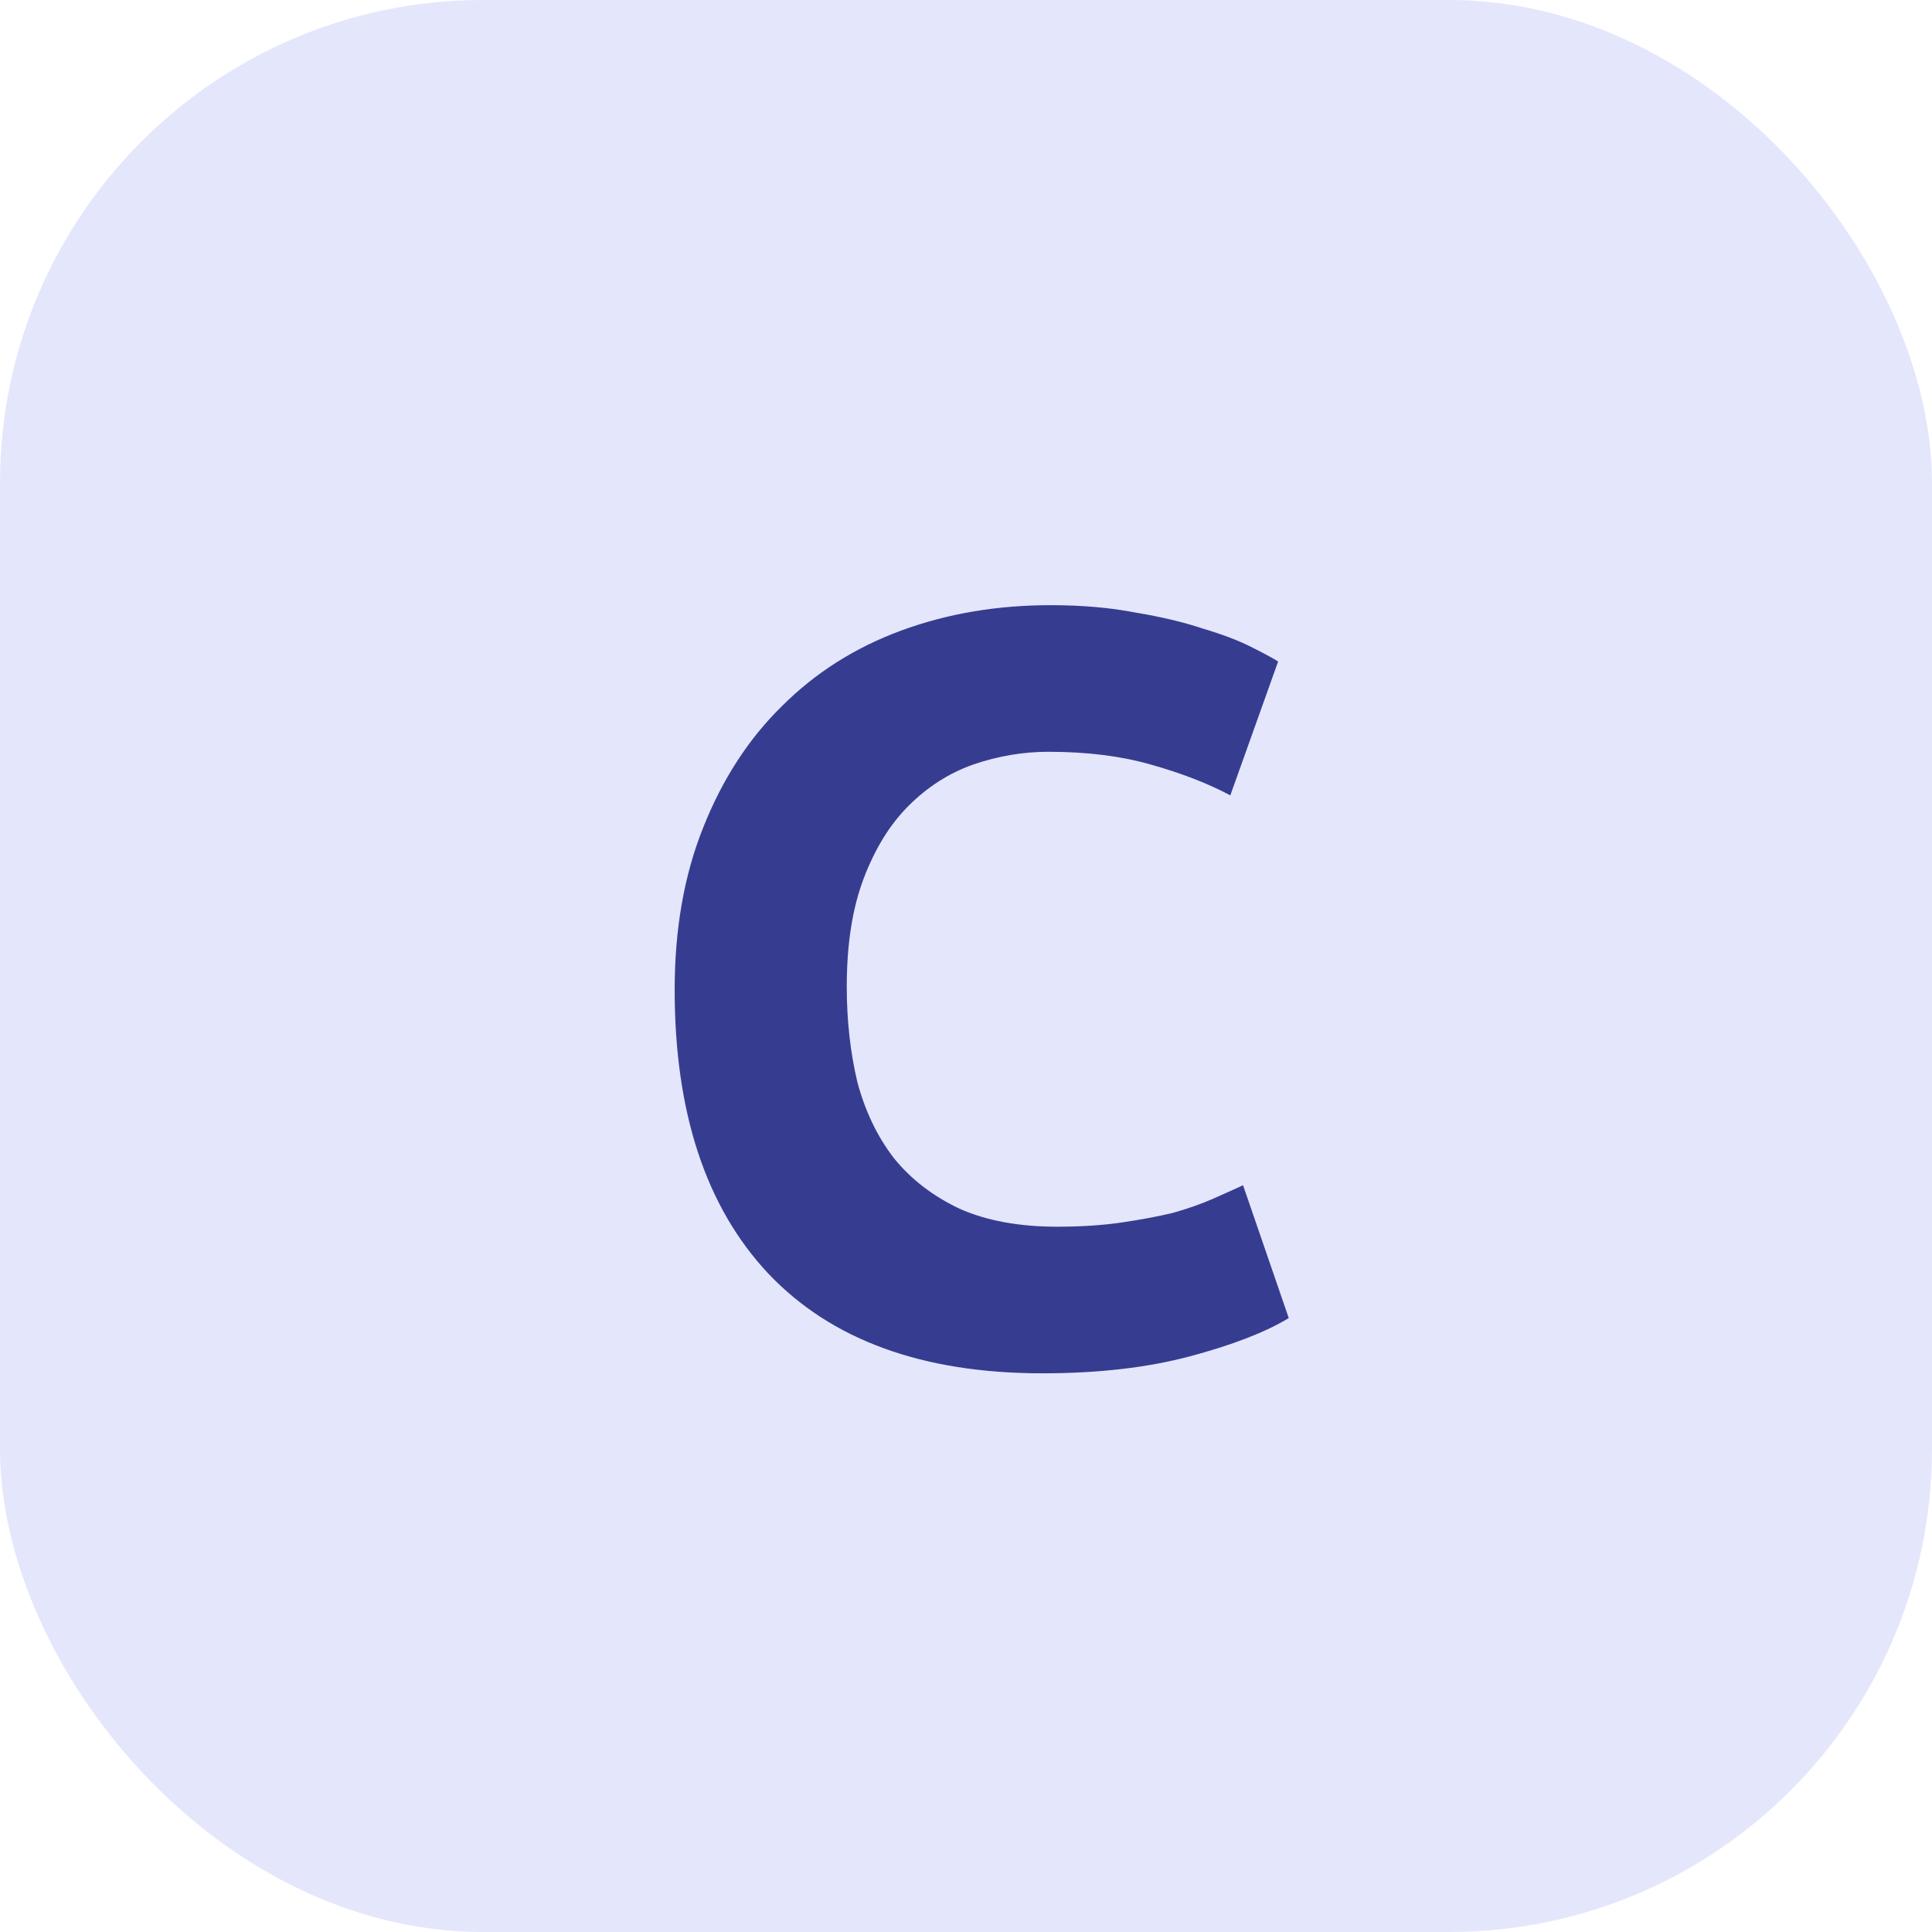 <?xml version="1.0" encoding="UTF-8"?> <svg xmlns="http://www.w3.org/2000/svg" width="64" height="64" viewBox="0 0 64 64" fill="none"><rect width="64" height="64" rx="16" fill="#E4E6FC"></rect><path d="M34.526 45.493C30.561 45.493 27.534 44.39 25.446 42.184C23.381 39.979 22.349 36.846 22.349 32.787C22.349 30.77 22.666 28.974 23.299 27.402C23.933 25.807 24.801 24.47 25.904 23.39C27.006 22.288 28.32 21.454 29.845 20.891C31.37 20.328 33.025 20.047 34.808 20.047C35.84 20.047 36.779 20.129 37.623 20.293C38.468 20.434 39.207 20.61 39.841 20.821C40.474 21.009 41.002 21.208 41.425 21.419C41.847 21.631 42.152 21.795 42.34 21.912L40.756 26.347C40.005 25.948 39.125 25.608 38.116 25.326C37.131 25.044 36.005 24.904 34.737 24.904C33.893 24.904 33.06 25.044 32.239 25.326C31.441 25.608 30.725 26.065 30.092 26.699C29.482 27.309 28.989 28.106 28.614 29.092C28.238 30.077 28.05 31.274 28.05 32.682C28.05 33.808 28.168 34.864 28.402 35.849C28.66 36.811 29.059 37.644 29.599 38.348C30.162 39.052 30.89 39.615 31.781 40.038C32.673 40.436 33.752 40.636 35.019 40.636C35.817 40.636 36.532 40.589 37.166 40.495C37.8 40.401 38.363 40.296 38.855 40.178C39.348 40.038 39.782 39.885 40.158 39.721C40.533 39.556 40.873 39.404 41.178 39.263L42.692 43.663C41.917 44.132 40.826 44.554 39.419 44.93C38.011 45.305 36.38 45.493 34.526 45.493Z" fill="#363D90"></path></svg> 